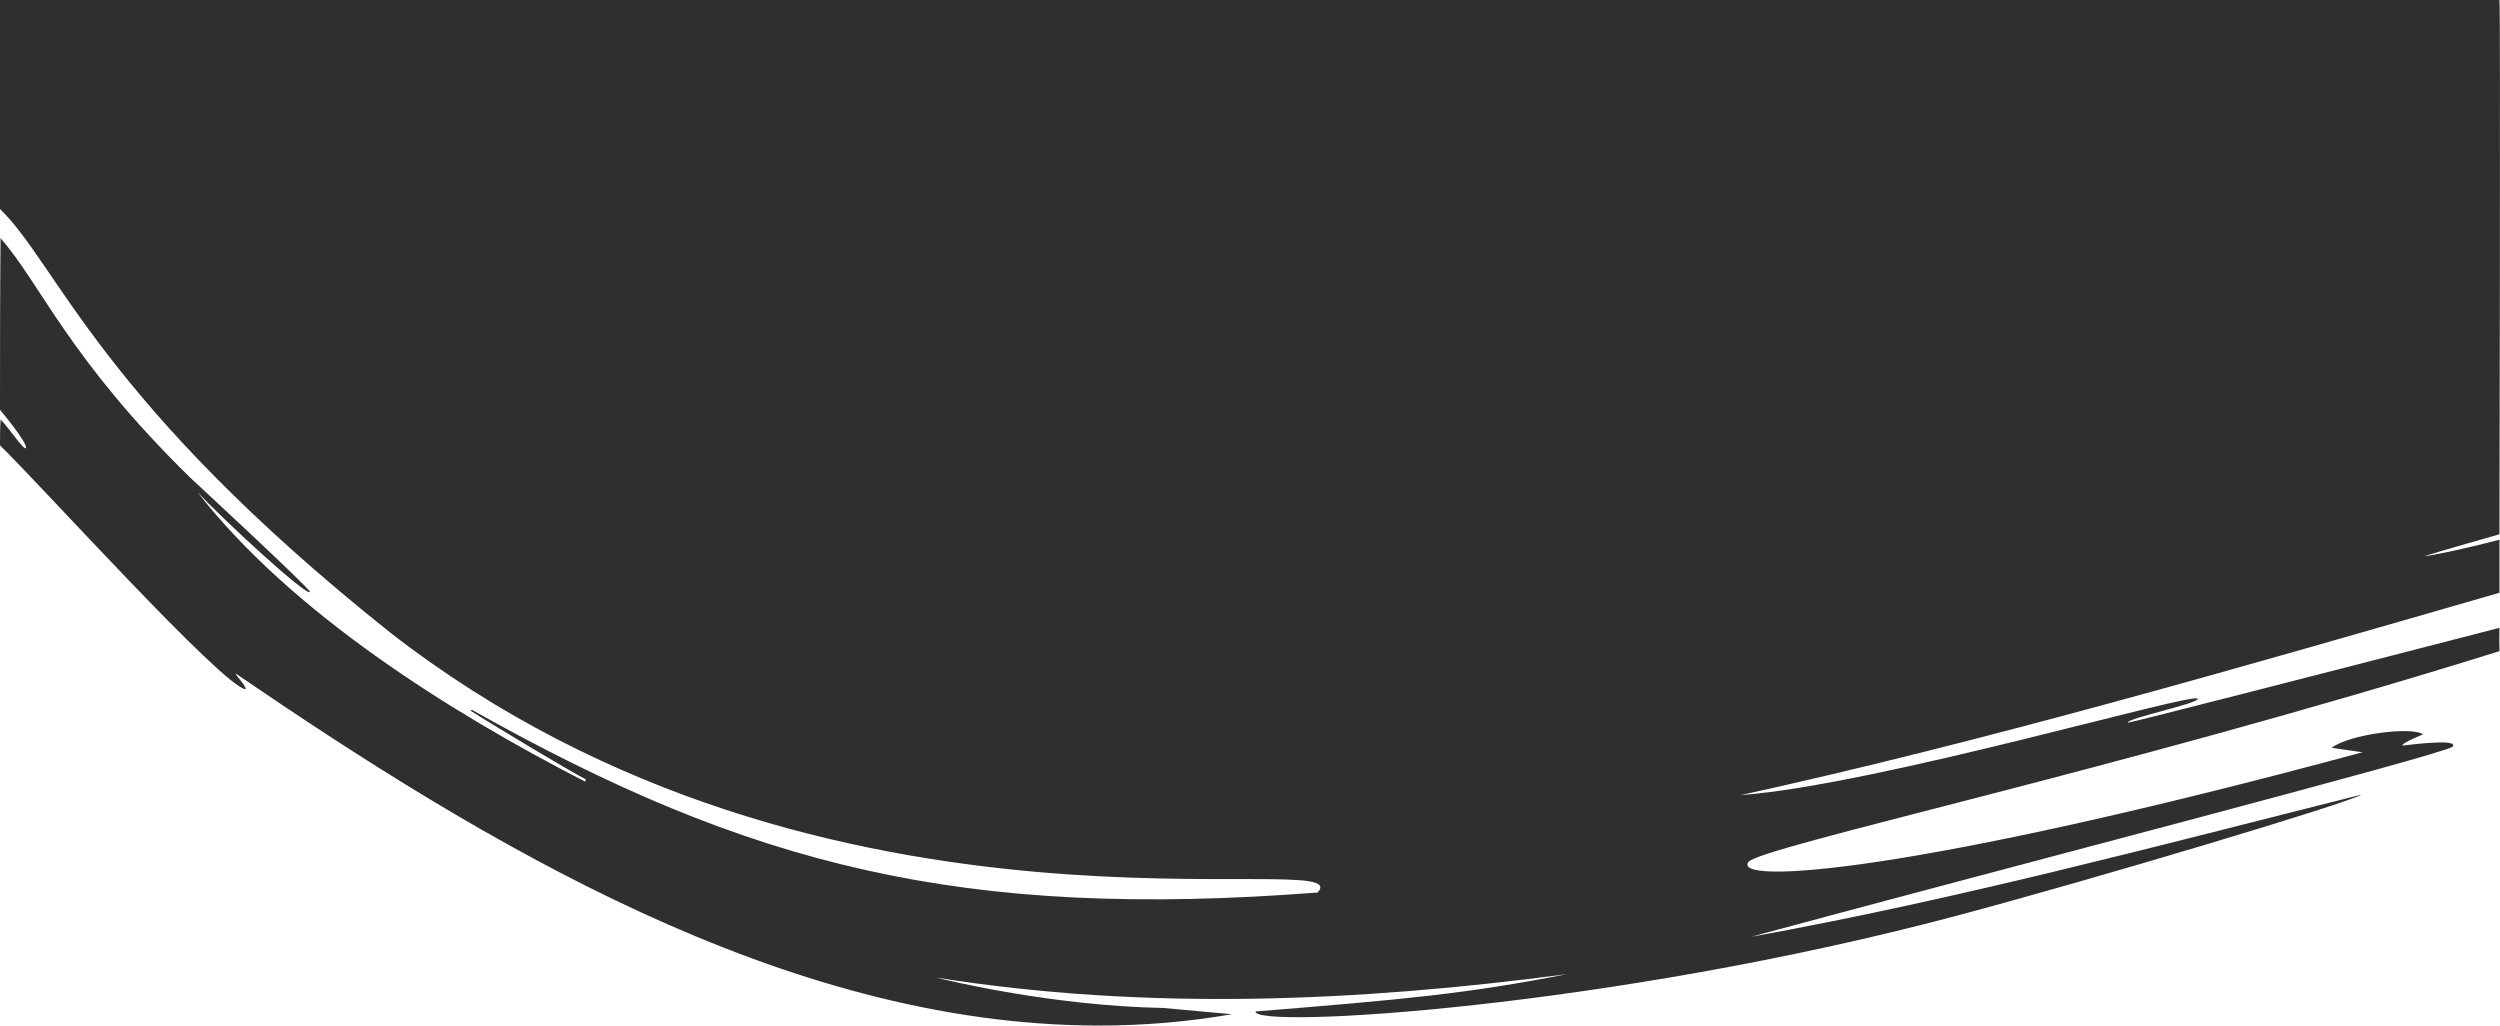 <?xml version="1.0" encoding="UTF-8" standalone="no"?>
<svg width="690.971" height="283.45" viewBox="0 0 182.82 74.996" preserveAspectRatio="none" version="1.1"
   id="svg1" xmlns="http://www.w3.org/2000/svg" xmlns:svg="http://www.w3.org/2000/svg" fill="#2f2f2f ">
   <defs id="defs1" />
   <path id="path1"
      d="m 80.21,74.996 c 3.276,0.009 6.571,-0.253 9.878,-0.828 l -5.03,-0.458 c -8.036,-0.151 -15.661,-1.986 -16.62,-2.225 15.406,2.443 30.779,1.777 46.163,-0.249 -7.376,1.438 -11.831,1.846 -22.791,2.73 -0.126,1.3 25.908,-0.245 51.293,-7.005 10.172,-2.707 28.837,-8.302 29.577,-8.85 -14.815,3.719 -29.574,7.676 -44.624,10.394 17.099,-4.634 50.843,-13.378 51.298,-13.903 0.561,-0.649 -3.665,-0.075 -3.665,-0.075 -0.084,-0.192 1.507,-0.824 1.507,-0.824 -0.81,-0.599 -5.423,-0.004 -6.688,0.984 l 2.26,0.323 c -33.277,8.992 -46.04,9.649 -44.914,8.033 0.773,-1.11 26.825,-6.651 54.928,-15.426 -0.013,-0.569 -0.023,-1.137 0,-1.706 -12.23,3.16 -27.131,6.985 -27.165,6.938 -0.211,-0.294 5.089,-1.382 5.103,-1.744 0.024,-0.624 -23.403,6.295 -33.418,7.038 17.781,-3.896 36.751,-9.386 55.48,-14.797 v -3.881 c -2.742,0.722 -4.975,1.166 -5.502,1.21 1.048,-0.345 5.502,-1.604 5.502,-1.604 0,0 0.083,-39.07 0,-39.07 H 5.9995556e-5 V 15.285 C 4.206,19.34 7.328,29.371 28.524,46.249 60.505,71.138 99.694,61.691 96.354,65.267 70.305,67.276 54.799,63.316 34.531,51.919 c -0.05,-0.021 -0.091,0.03 -0.113,0.055 1.738,1.118 7.324,4.46 8.435,5.028 l -0.07,0.152 C 32.868,52.063 21.326,44.813 14.454,36.007 c 2.014,2.136 8.051,7.69 8.217,7.28 C 22.747,43.106 13.916,34.934 13.916,34.934 5.041,26.246 2.979,20.77 0.04,17.416 3.399956e-4,21.69 5.399956e-4,25.732 5.399956e-4,29.966 c 0,0 2.103,2.513 1.883,2.802 C 1.751,32.94 0.688,31.342 0.045,30.674 4.9999556e-4,31.335 0,31.95 0,32.566 c 3.004,2.921 16.338,17.694 17.98,17.845 -0.054,-0.37 -0.64,-0.868 -0.76,-1.168 18.104,12.362 40.06,25.692 62.99,25.753 z" />
</svg>
